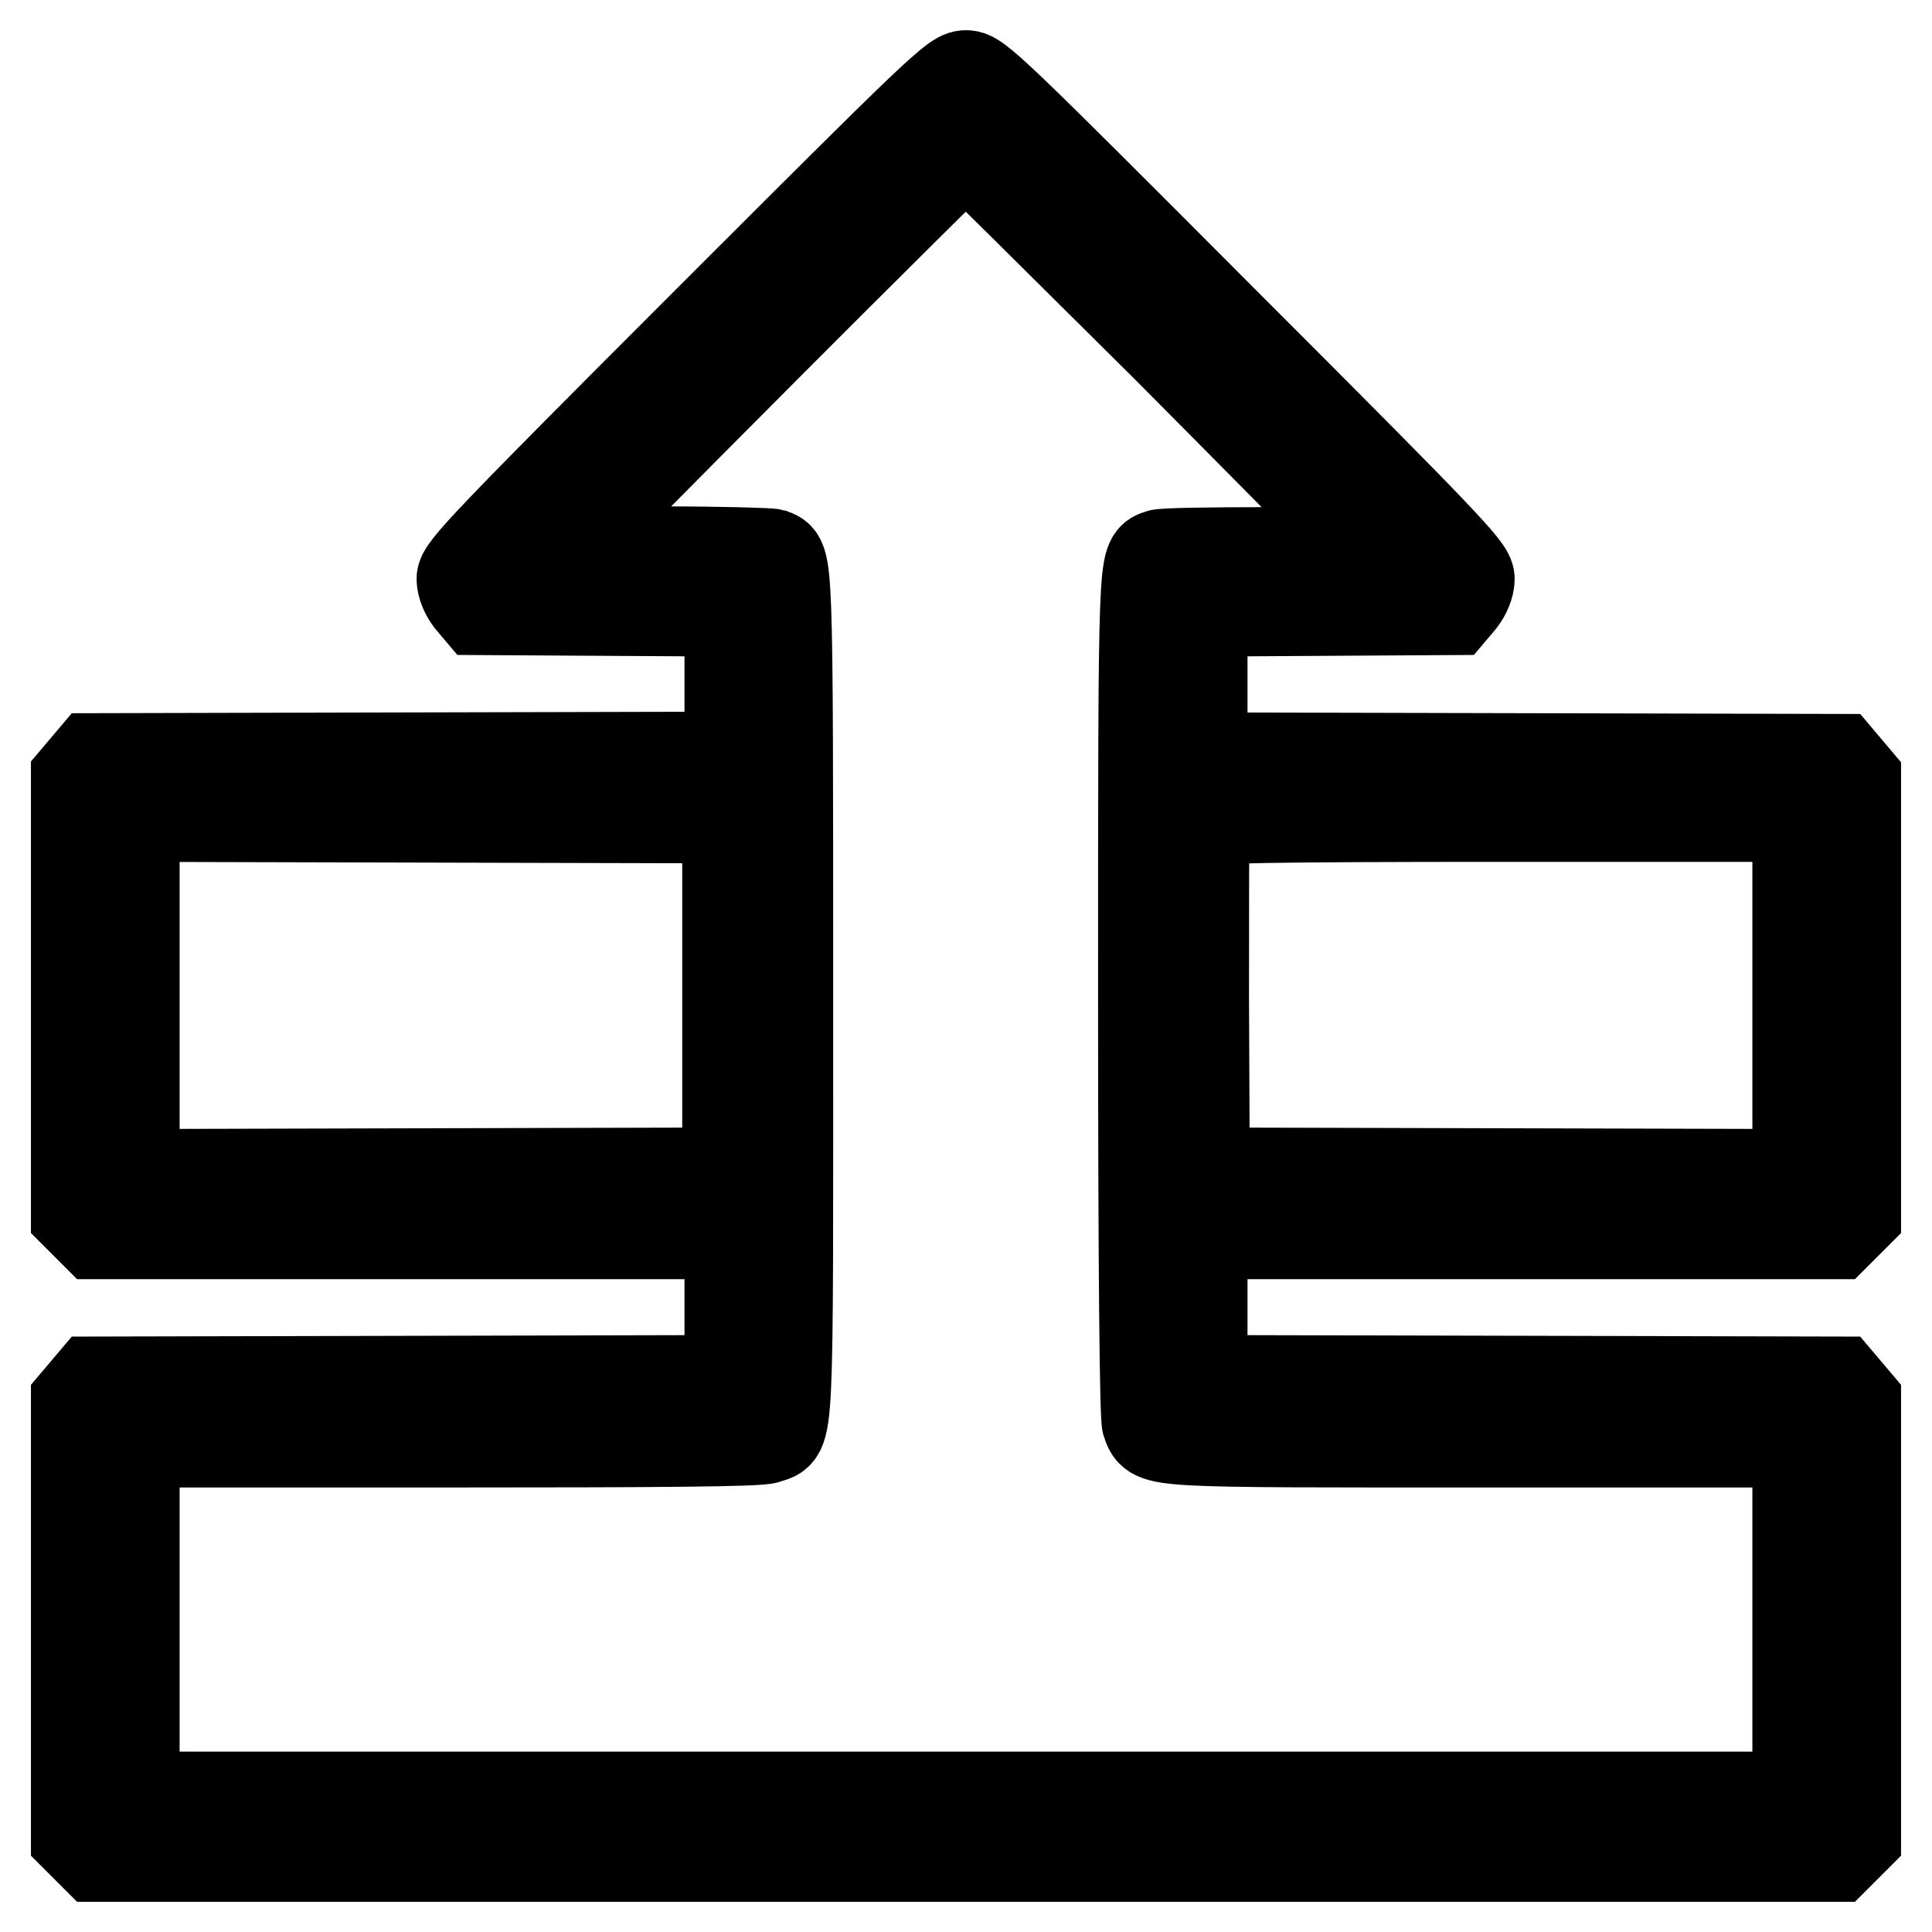 <?xml version="1.0" encoding="utf-8"?>
<!-- Svg Vector Icons : http://www.onlinewebfonts.com/icon -->
<!DOCTYPE svg PUBLIC "-//W3C//DTD SVG 1.1//EN" "http://www.w3.org/Graphics/SVG/1.1/DTD/svg11.dtd">
<svg version="1.1" xmlns="http://www.w3.org/2000/svg" xmlns:xlink="http://www.w3.org/1999/xlink" x="0px" y="0px" viewBox="0 0 256 256" enable-background="new 0 0 256 256" xml:space="preserve">
<g><g><g><path stroke-width="12" fill-opacity="0" stroke="#000000"  d="M93.8,42.6C64.3,72.1,61.2,75.4,61.2,76.7c0,0.9,0.5,2,1.1,2.8l1.1,1.3L80,80.9L96.7,81v9.6v9.7l-42.2,0.1l-42.2,0.1l-1.1,1.3l-1.1,1.3V132v28.9l1.3,1.3l1.3,1.3h42h42v9.7v9.7l-42.2,0.1l-42.2,0.1l-1.1,1.3l-1.1,1.3v28.8v28.9l1.3,1.3l1.3,1.3H128h115.3l1.3-1.3l1.3-1.3v-28.9v-28.8l-1.1-1.3l-1.1-1.3l-42.2-0.1l-42.2-0.1v-9.7v-9.7h42h42l1.3-1.3l1.3-1.3V132v-28.8l-1.1-1.3l-1.1-1.3l-42.2-0.1l-42.2-0.1v-9.7V81l16.6-0.1l16.6-0.1l1.1-1.3c0.6-0.8,1.1-1.9,1.1-2.8c0-1.3-3.1-4.6-32.6-34.1C131.5,11.9,129.5,10,128,10S124.5,11.9,93.8,42.6z M154.6,46C169.1,60.6,181,72.6,181,72.8c0,0.2-6,0.4-13.3,0.4c-7.3,0-13.7,0.1-14.1,0.3c-2.1,0.8-2.1-0.7-2.1,58.4c0,35.7,0.2,56,0.5,56.7c1,2.6,0,2.5,44.9,2.5h41.3v23.5v23.5H128H17.8v-23.5v-23.5H59c28.9,0,41.6-0.1,42.6-0.5c3-1.1,2.8,2.4,2.8-58.7c0-59.2,0-57.7-2.1-58.5c-0.4-0.1-6.8-0.3-14.1-0.3C81,73.2,75,73,75,72.8c0-0.4,52.6-53.1,53-53.1C128.1,19.7,140.1,31.6,154.6,46z M96.4,131.9v23.5l-39.3,0.1l-39.3,0.1v-23.7v-23.7l39.3,0.1l39.3,0.1V131.9z M238.2,131.9v23.7l-39.3-0.1l-39.3-0.1l-0.1-23c0-12.7,0-23.3,0.1-23.6c0.1-0.4,8.5-0.6,39.4-0.6h39.2V131.9z"/></g></g></g>
</svg>